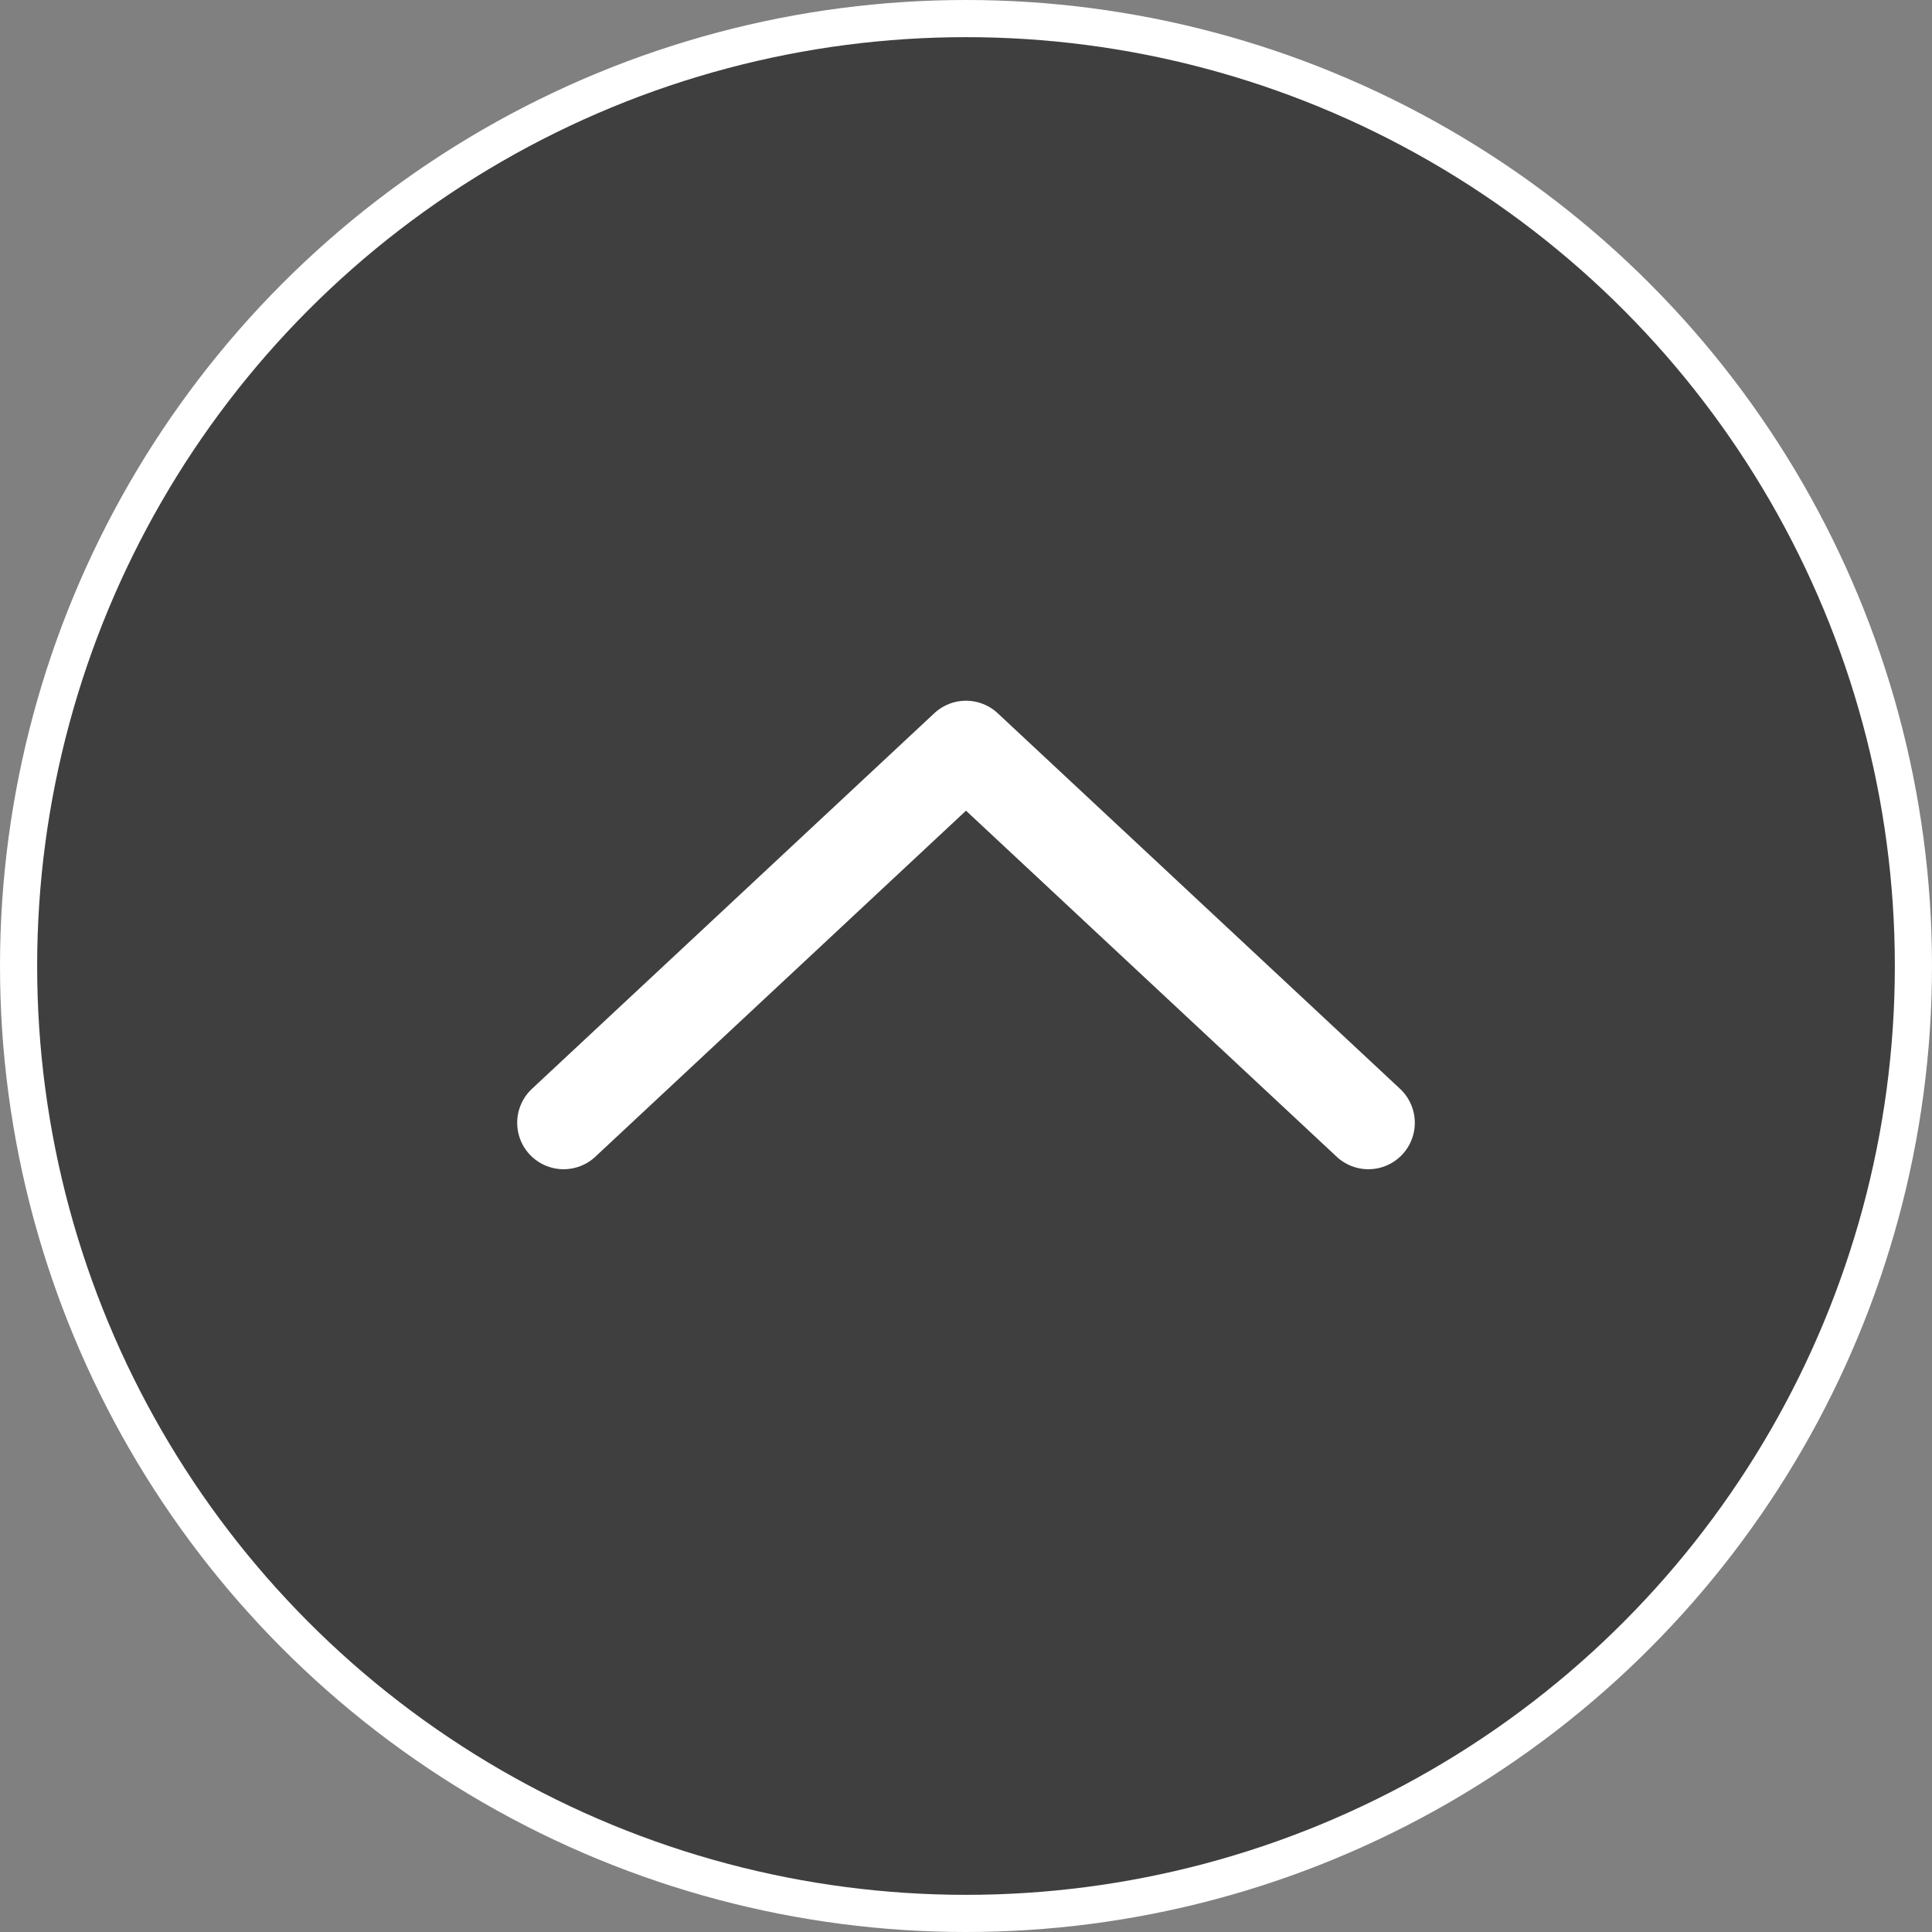 <?xml version="1.0" encoding="UTF-8"?><svg id="_レイヤー_2" xmlns="http://www.w3.org/2000/svg" width="52" height="52" viewBox="0 0 52 52"><rect x="0" y="0" width="52" height="52" fill="#808080" stroke="none"/><defs><style>.cls-1{fill:#3f3f3f;stroke-width:0px;}.cls-2{stroke-linecap:round;stroke-linejoin:round;stroke-width:2.5px;}.cls-2,.cls-3{fill:none;stroke:#fff;}.cls-3{stroke-width:2px;}</style></defs><g id="_フッター"><circle class="cls-3" cx="26" cy="26" r="25"/><circle class="cls-1" cx="26" cy="26" r="25"/><polyline class="cls-2" points="15.17 30.22 26 20.11 36.83 30.22"/></g></svg>